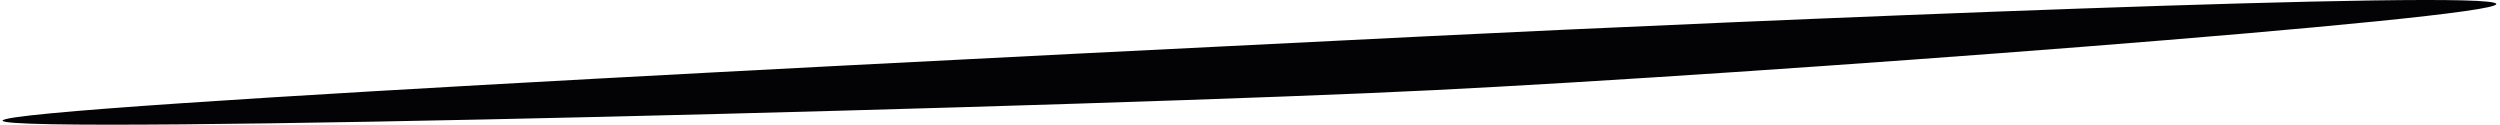 <svg xmlns="http://www.w3.org/2000/svg" width="401" height="20" viewBox="0 0 401 20" fill="none"><path d="M400.414 0.635C400.722 2.985 280.631 11.954 230.095 14.451C179.572 16.989 0.499 21.729 0.415 19.352C0.317 16.922 179.069 8.302 229.368 5.791C279.681 3.307 400.093 -1.782 400.4 0.635L400.414 0.635Z" fill="#030306"></path></svg>